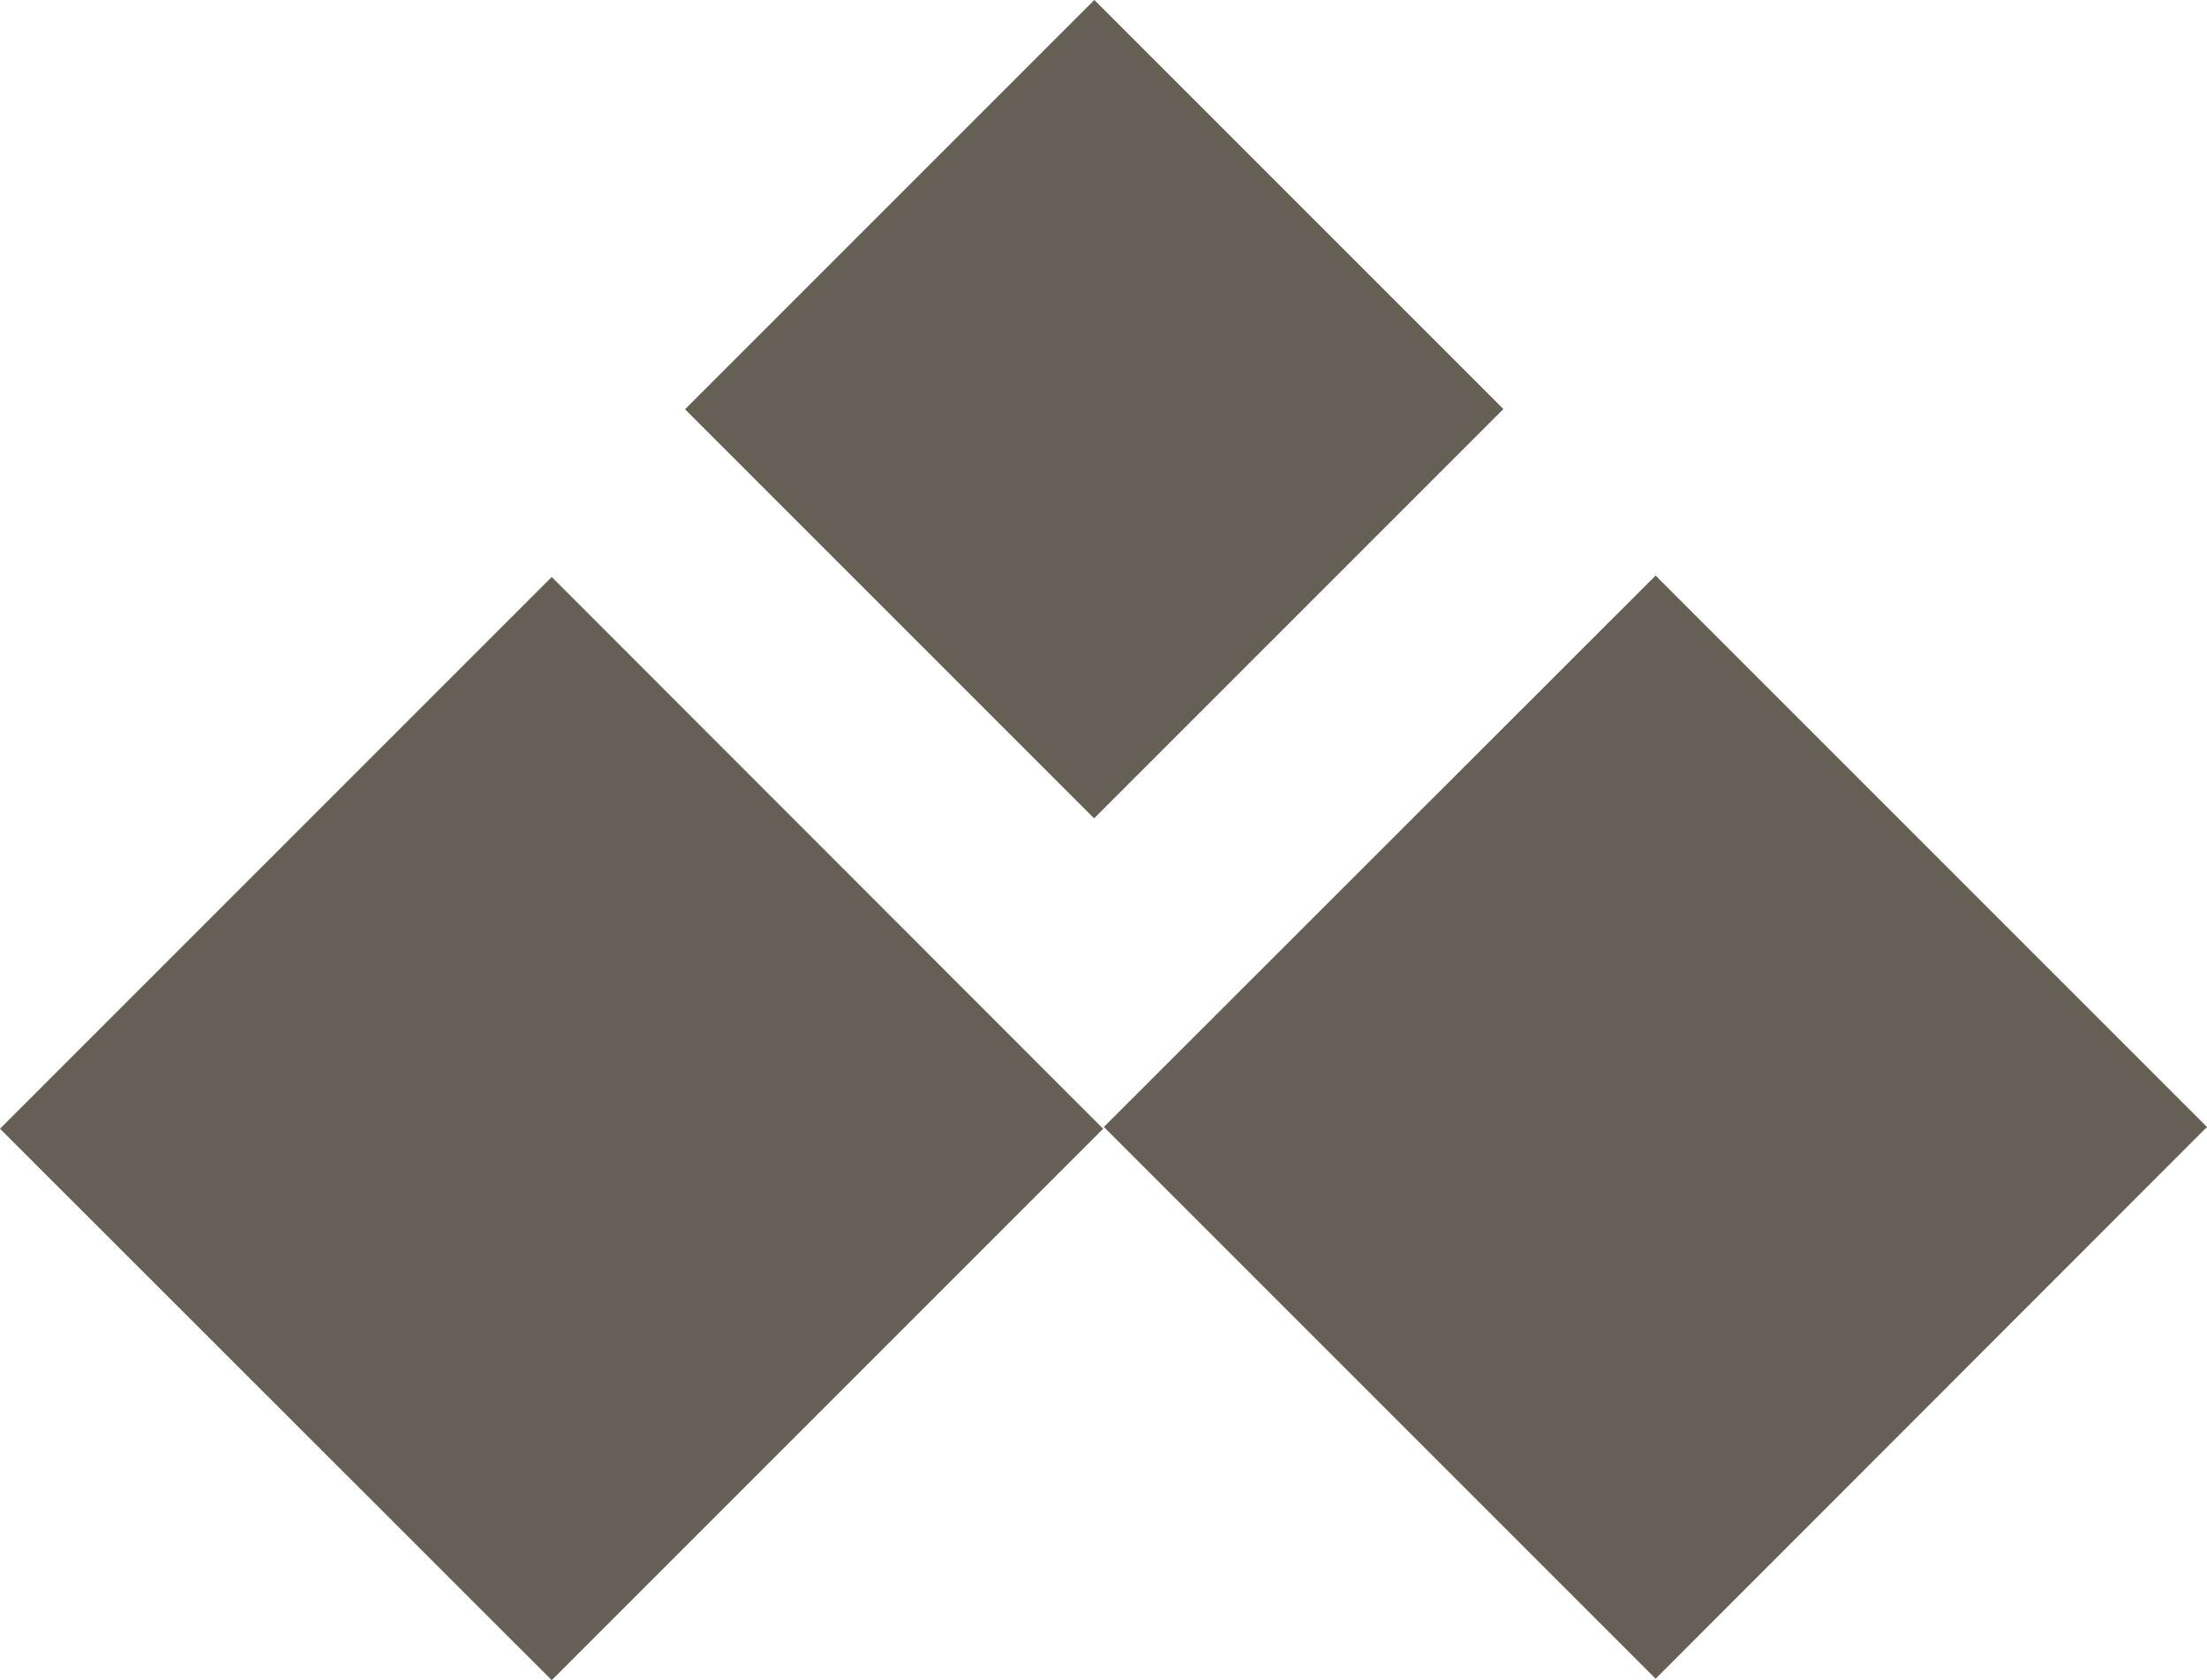 <?xml version="1.0" encoding="UTF-8"?><svg id="Ebene_1" xmlns="http://www.w3.org/2000/svg" viewBox="0 0 611.2 465.29"><defs><style>.cls-1{fill:#665f56;}</style></defs><polygon class="cls-1" points="0 312.59 152.8 465.29 305.5 312.59 152.8 159.79 0 312.59"/><polygon class="cls-1" points="458.5 159.39 305.7 312.09 458.5 464.89 611.2 312.09 458.5 159.39"/><rect class="cls-1" x="222.88" y="33.21" width="160.3" height="160.2" transform="translate(8.63 247.46) rotate(-45)"/></svg>